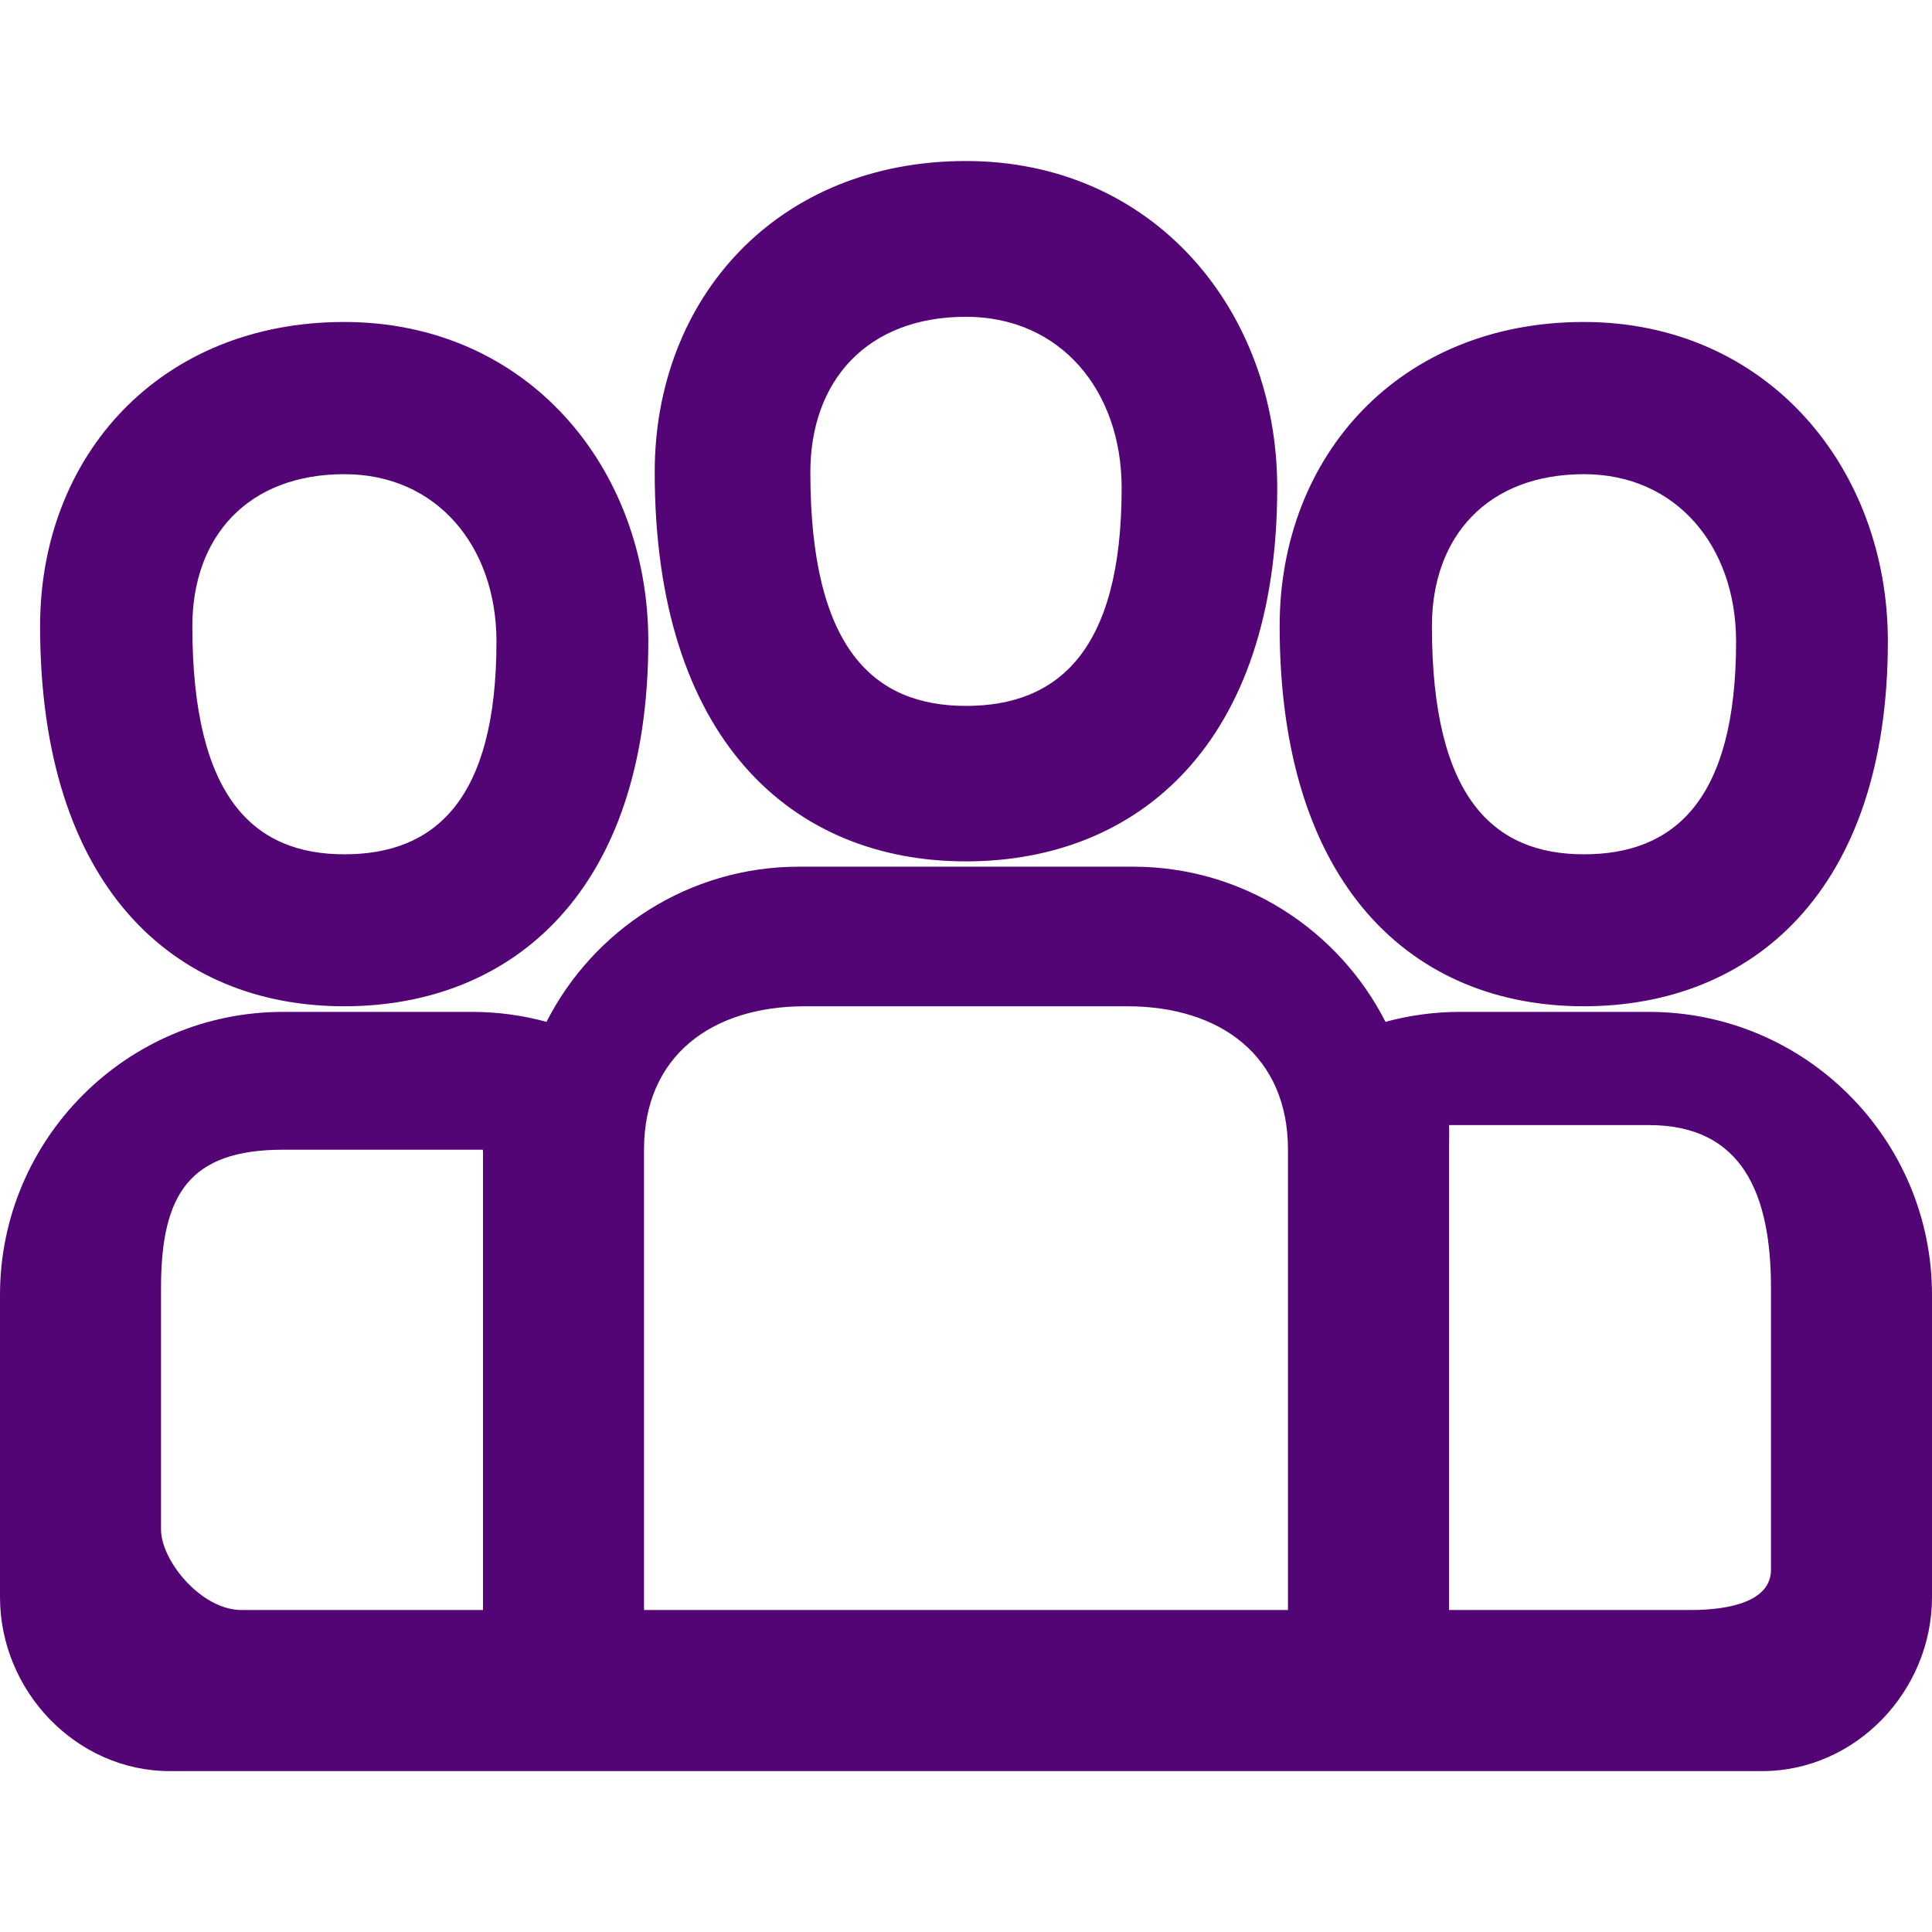 <svg width="32" height="32" viewBox="0 0 32 32" fill="none" xmlns="http://www.w3.org/2000/svg">
<path d="M27.312 16.76H24.18C23.754 16.76 23.341 16.818 22.948 16.925C22.173 15.402 20.591 14.355 18.768 14.355H13.232C11.409 14.355 9.827 15.402 9.052 16.925C8.659 16.818 8.246 16.76 7.82 16.76H4.688C2.103 16.76 0 18.863 0 21.448V26.455C0 28.006 1.262 29.335 2.812 29.335H29.188C30.738 29.335 32 28.006 32 26.455V21.448C32 18.863 29.897 16.76 27.312 16.76ZM8 19.043V26.667H4C3.333 26.667 2.667 25.85 2.667 25.333V21.333C2.667 19.782 3.137 19.043 4.688 19.043C4.942 19.043 8 19.043 8 19.043C8 18.939 7.993 19.146 8 19.043ZM21.333 26.667H10.667V19.043C10.667 17.492 11.783 16.667 13.333 16.667H18.667C20.218 16.667 21.333 17.492 21.333 19.043V26.667ZM29.333 26C29.333 26.517 28.667 26.667 28 26.667H24V19.043C24 18.939 24.007 18.738 24 18.635C24 18.635 23.926 18.635 24.18 18.635H27.312C28.863 18.635 29.333 19.782 29.333 21.333V26Z" fill="#540575"/>
<path fill-rule="evenodd" clip-rule="evenodd" d="M15.999 2.667C12.879 2.667 10.844 4.93 10.844 7.822C10.844 12.24 13.113 14.267 15.999 14.267C18.858 14.267 21.155 12.307 21.155 8.08C21.155 5.144 19.111 2.667 15.999 2.667ZM16 11.692C14.476 11.692 13.422 10.75 13.422 7.825C13.422 6.299 14.368 5.247 16 5.247C17.567 5.247 18.578 6.472 18.578 8.083C18.578 10.787 17.518 11.692 16 11.692Z" fill="#540575"/>
<path fill-rule="evenodd" clip-rule="evenodd" d="M5.701 5.333C2.653 5.333 0.664 7.544 0.664 10.37C0.664 14.687 2.881 16.667 5.701 16.667C8.494 16.667 10.738 14.752 10.738 10.622C10.738 7.753 8.741 5.333 5.701 5.333ZM5.705 14.15C4.217 14.15 3.186 13.23 3.186 10.373C3.186 8.882 4.11 7.854 5.705 7.854C7.236 7.854 8.223 9.051 8.223 10.625C8.223 13.267 7.188 14.15 5.705 14.15Z" fill="#540575"/>
<path fill-rule="evenodd" clip-rule="evenodd" d="M26.232 5.333C23.184 5.333 21.195 7.544 21.195 10.37C21.195 14.687 23.413 16.667 26.232 16.667C29.026 16.667 31.269 14.752 31.269 10.622C31.269 7.753 29.272 5.333 26.232 5.333ZM26.236 14.15C24.748 14.15 23.717 13.23 23.717 10.373C23.717 8.882 24.641 7.854 26.236 7.854C27.767 7.854 28.755 9.051 28.755 10.625C28.755 13.267 27.719 14.15 26.236 14.15Z" fill="#540575"/>
</svg>
